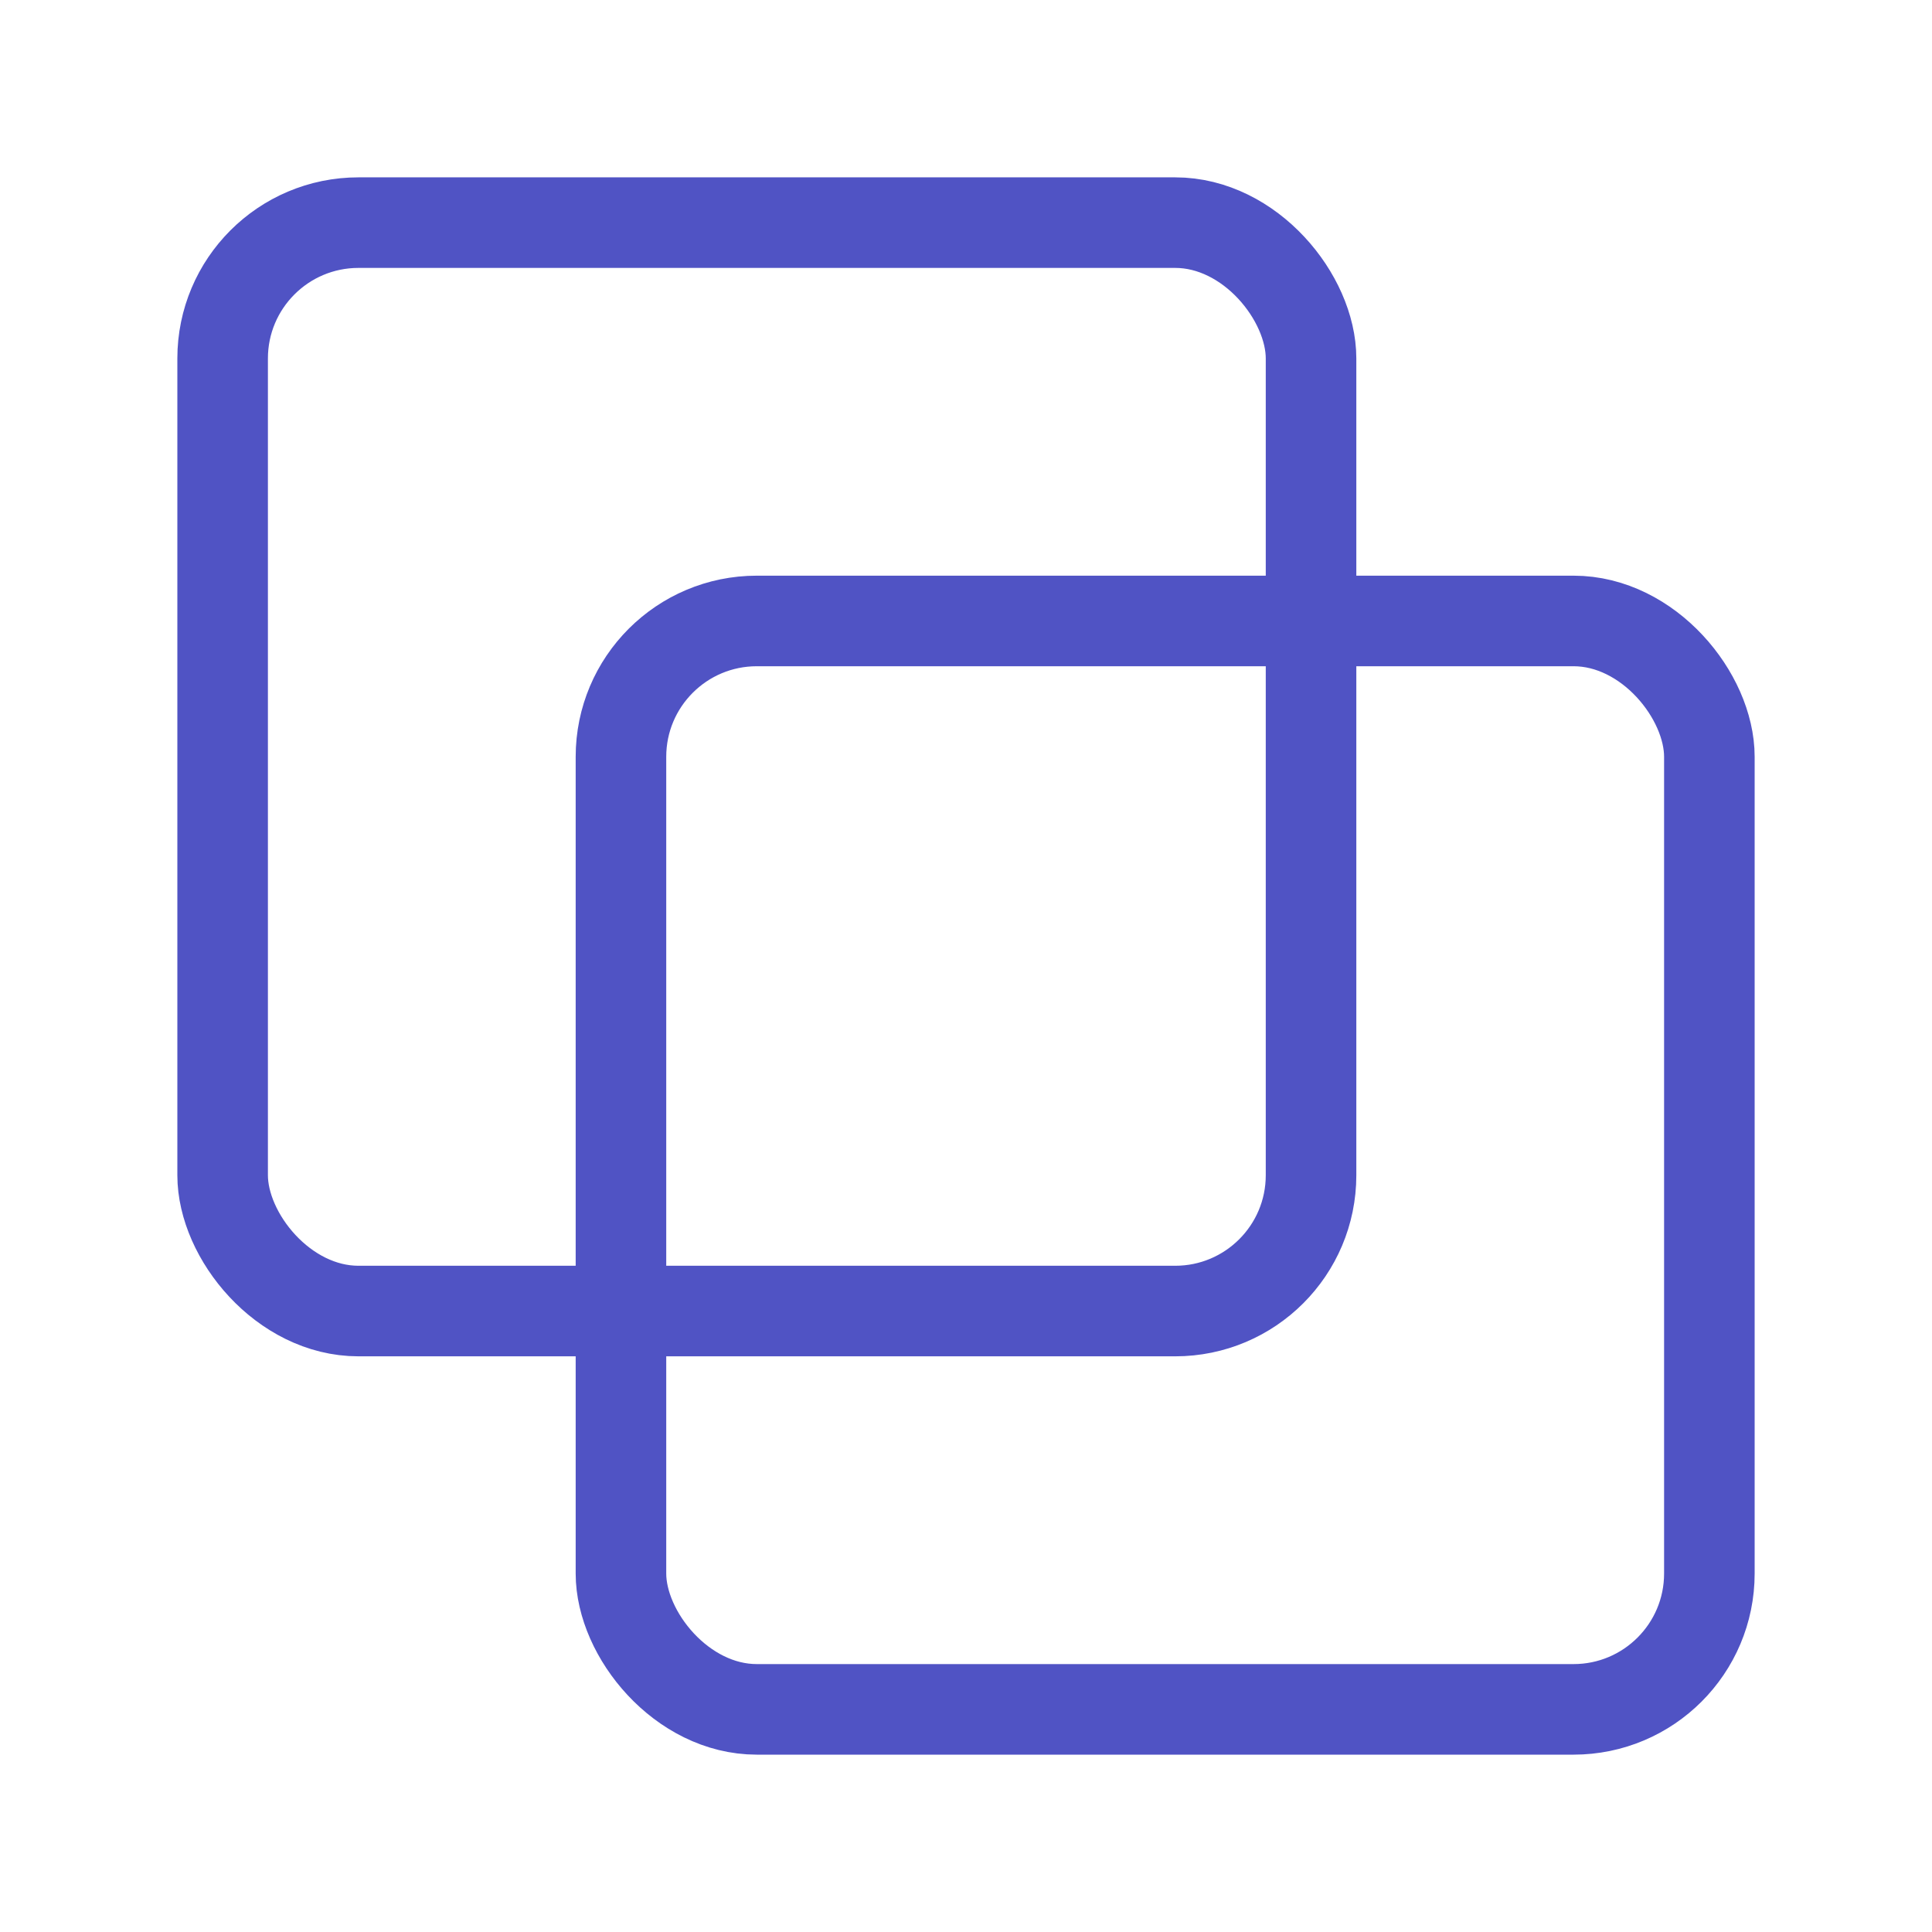 <?xml version="1.0" encoding="UTF-8"?> <svg xmlns="http://www.w3.org/2000/svg" viewBox="0 0 128 128"><defs><style>.cls-1{fill:none;stroke:#5053c4;stroke-linecap:round;stroke-linejoin:round;stroke-width:6px;}</style></defs><g id="scenario"><rect class="cls-1" x="14.75" y="14.75" width="72.11" height="72.11" rx="9"></rect><rect class="cls-1" x="41.14" y="41.14" width="72.11" height="72.11" rx="9"></rect></g></svg> 